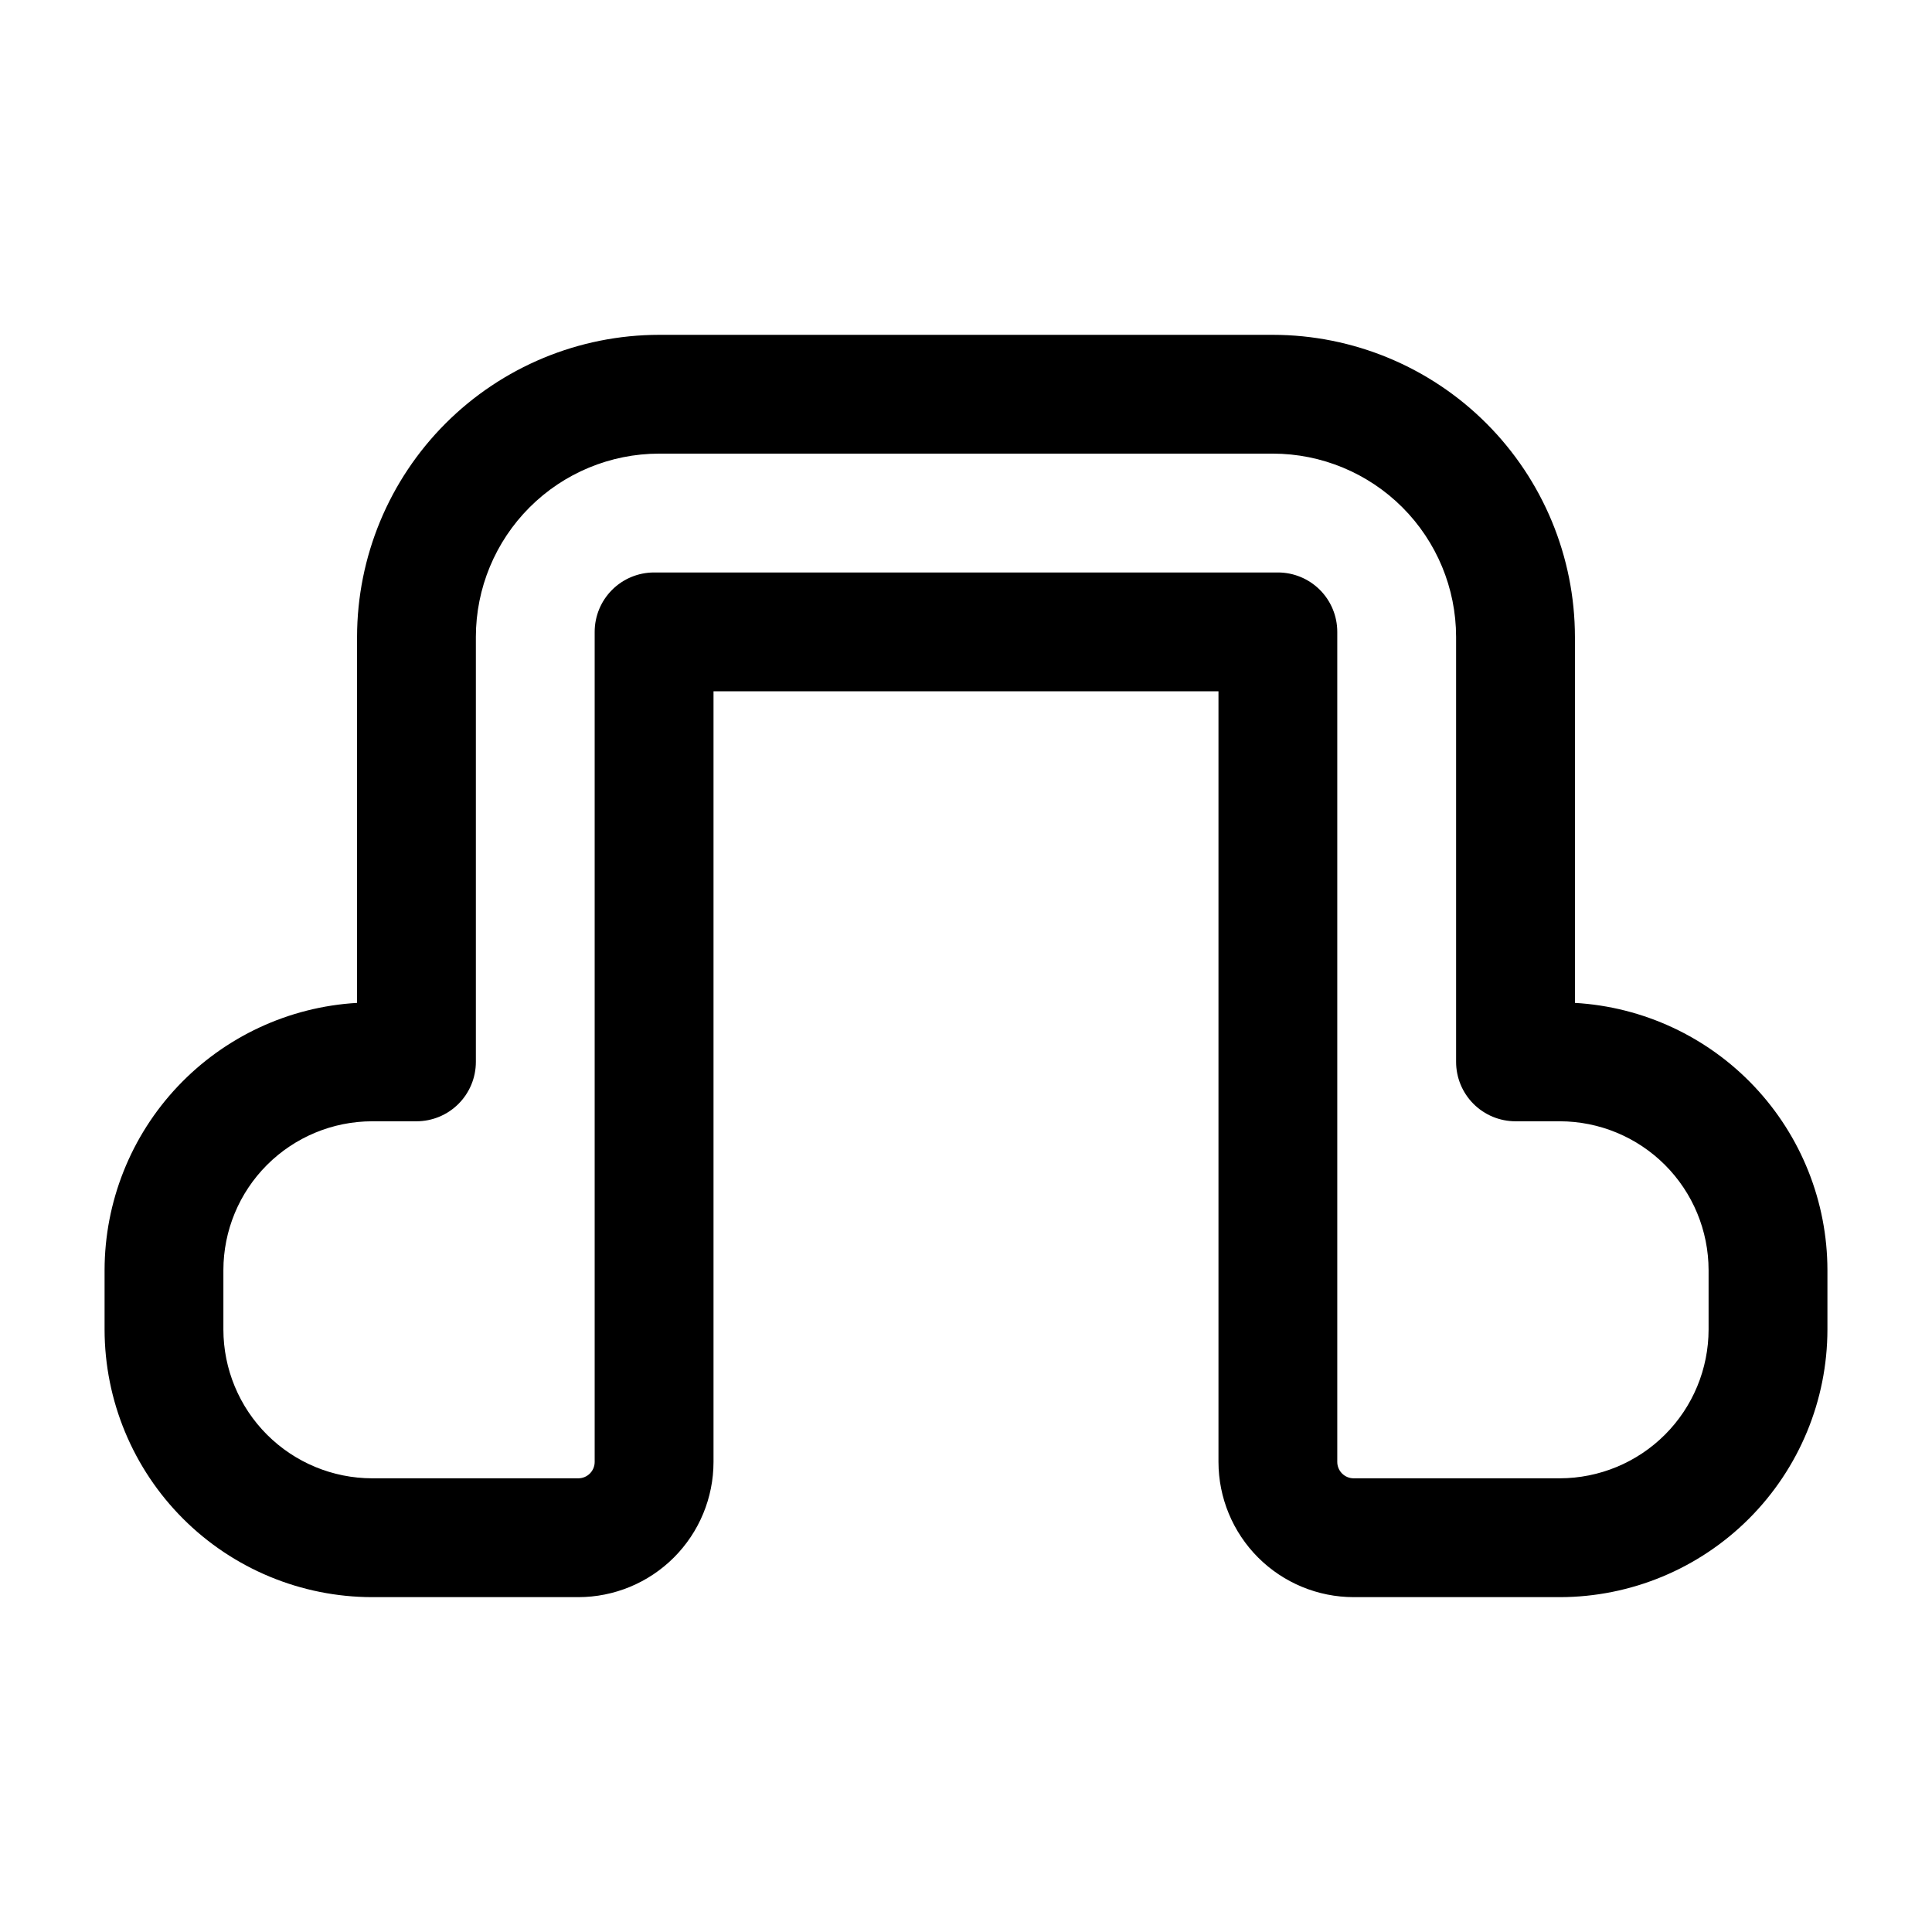 <?xml version="1.0" encoding="UTF-8"?>
<!-- Uploaded to: SVG Repo, www.svgrepo.com, Generator: SVG Repo Mixer Tools -->
<svg fill="#000000" width="800px" height="800px" version="1.1" viewBox="144 144 512 512" xmlns="http://www.w3.org/2000/svg">
 <path d="m557.37 567.26h-54.633c-9.5-0.008-18.605-3.785-25.324-10.5-6.715-6.719-10.492-15.824-10.504-25.324v-204.24h-133.82v204.24c-0.008 9.5-3.785 18.605-10.504 25.324-6.715 6.715-15.82 10.492-25.32 10.5h-54.633c-18.801-0.02-36.832-7.496-50.125-20.793-13.297-13.297-20.773-31.328-20.793-50.129v-15.746c0.023-18.109 6.961-35.527 19.398-48.691 12.438-13.16 29.434-21.078 47.512-22.125v-97c0.023-21.223 8.461-41.566 23.465-56.574 15.004-15.004 35.352-23.445 56.57-23.469h162.68c21.223 0.023 41.566 8.465 56.57 23.469 15.004 15.008 23.441 35.352 23.465 56.574v97c18.078 1.047 35.074 8.965 47.512 22.125 12.438 13.164 19.379 30.582 19.402 48.691v15.746c-0.02 18.801-7.496 36.828-20.793 50.125s-31.324 20.777-50.125 20.797zm-240.03-271.55h165.31c4.176 0 8.18 1.656 11.133 4.609 2.949 2.953 4.609 6.957 4.609 11.133v219.98c0.004 2.394 1.945 4.332 4.336 4.336h54.633c10.453-0.012 20.477-4.172 27.871-11.562 7.391-7.394 11.551-17.418 11.562-27.871v-15.746c-0.016-10.453-4.172-20.477-11.562-27.871-7.391-7.391-17.414-11.551-27.867-11.566h-11.738c-4.176 0-8.184-1.656-11.133-4.609-2.953-2.953-4.613-6.957-4.613-11.133v-112.64c-0.016-12.871-5.133-25.215-14.234-34.316-9.102-9.102-21.441-14.223-34.312-14.238h-162.68c-12.871 0.016-25.211 5.137-34.312 14.238-9.102 9.102-14.219 21.445-14.234 34.316v112.64c0 4.176-1.656 8.18-4.609 11.133s-6.957 4.609-11.133 4.609h-11.738c-10.457 0.016-20.477 4.176-27.871 11.566-7.391 7.394-11.547 17.418-11.559 27.871v15.746c0.012 10.453 4.168 20.477 11.559 27.867 7.394 7.394 17.414 11.555 27.871 11.566h54.633-0.004c2.394-0.004 4.332-1.941 4.336-4.336v-219.98c0-4.176 1.66-8.18 4.613-11.133 2.953-2.953 6.961-4.609 11.137-4.609z"/>
</svg>